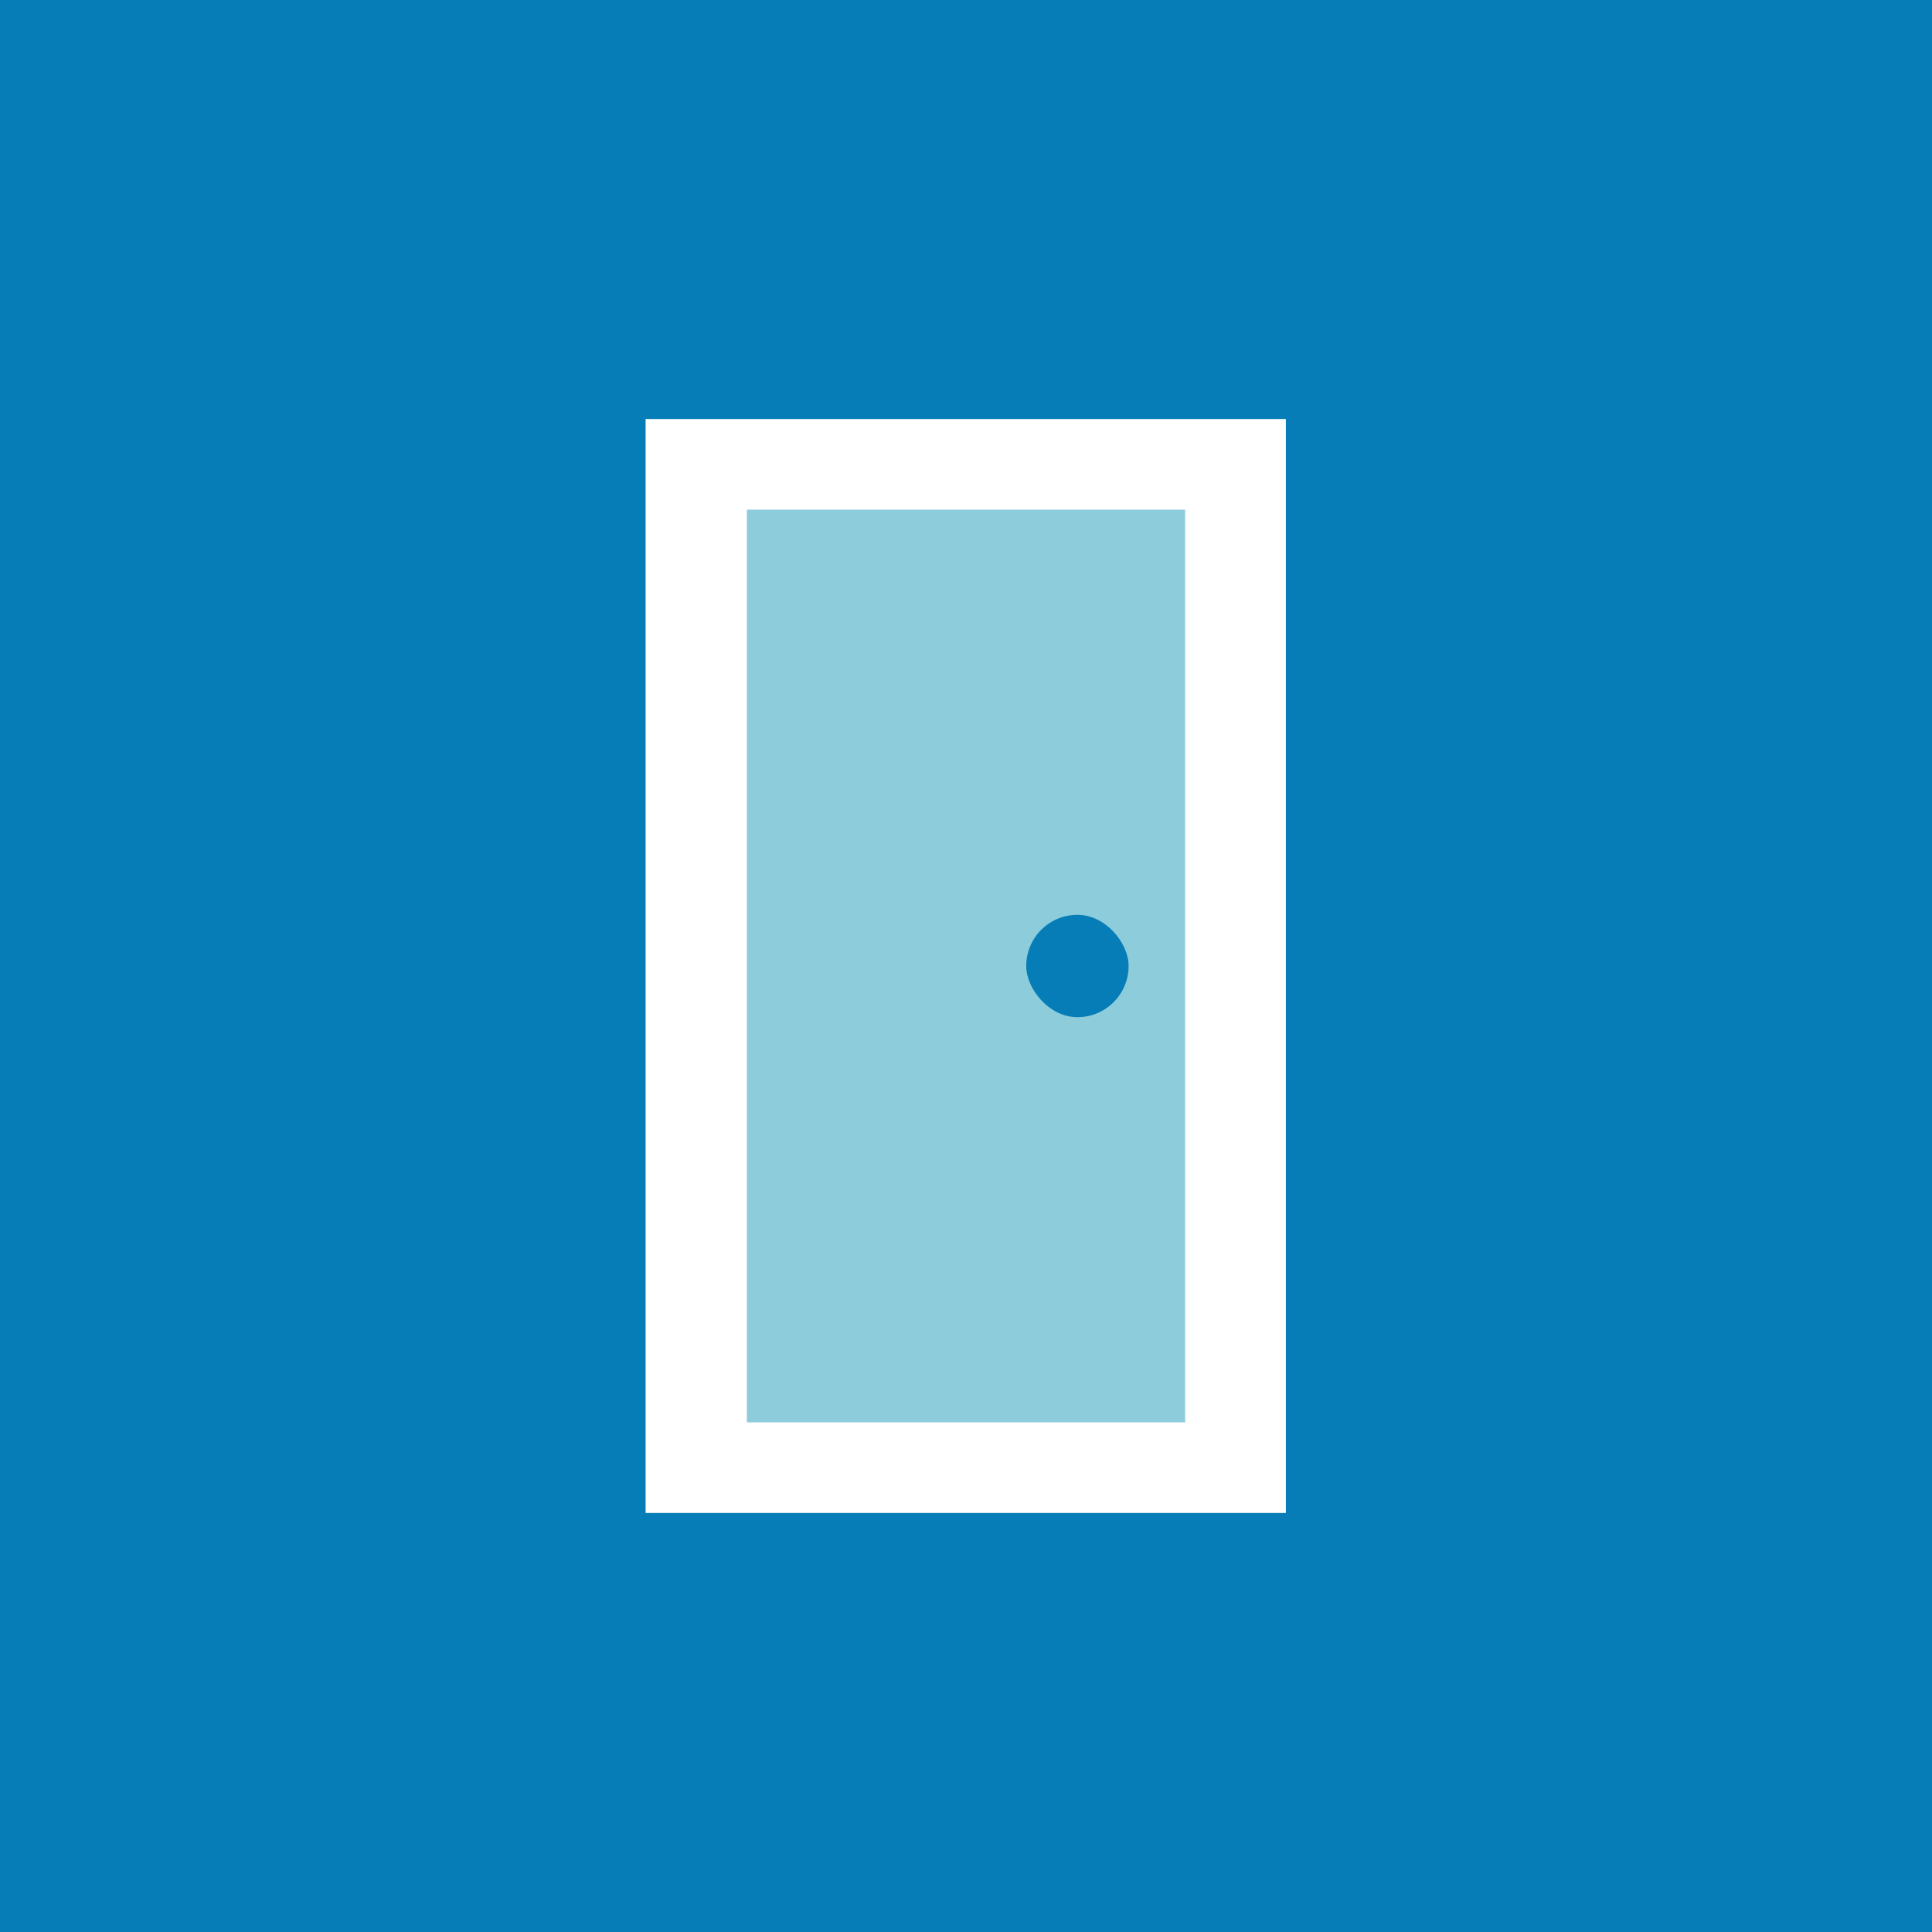 <svg xmlns="http://www.w3.org/2000/svg" viewBox="0 0 36.24 36.24"><defs><style>.cls-1{fill:#067db6;}.cls-2{fill:#fff;}.cls-3{fill:#8dccdb;}</style></defs><title>doors menu</title><g id="Layer_2" data-name="Layer 2"><g id="drop_menu" data-name="drop menu"><rect class="cls-1" width="36.24" height="36.24"/><rect class="cls-2" x="12.11" y="7.86" width="12.01" height="20.52"/><rect class="cls-3" x="14.01" y="9.56" width="8.22" height="17.12"/><rect class="cls-1" x="19.25" y="17.16" width="1.92" height="1.92" rx="0.96" ry="0.96"/></g></g></svg>